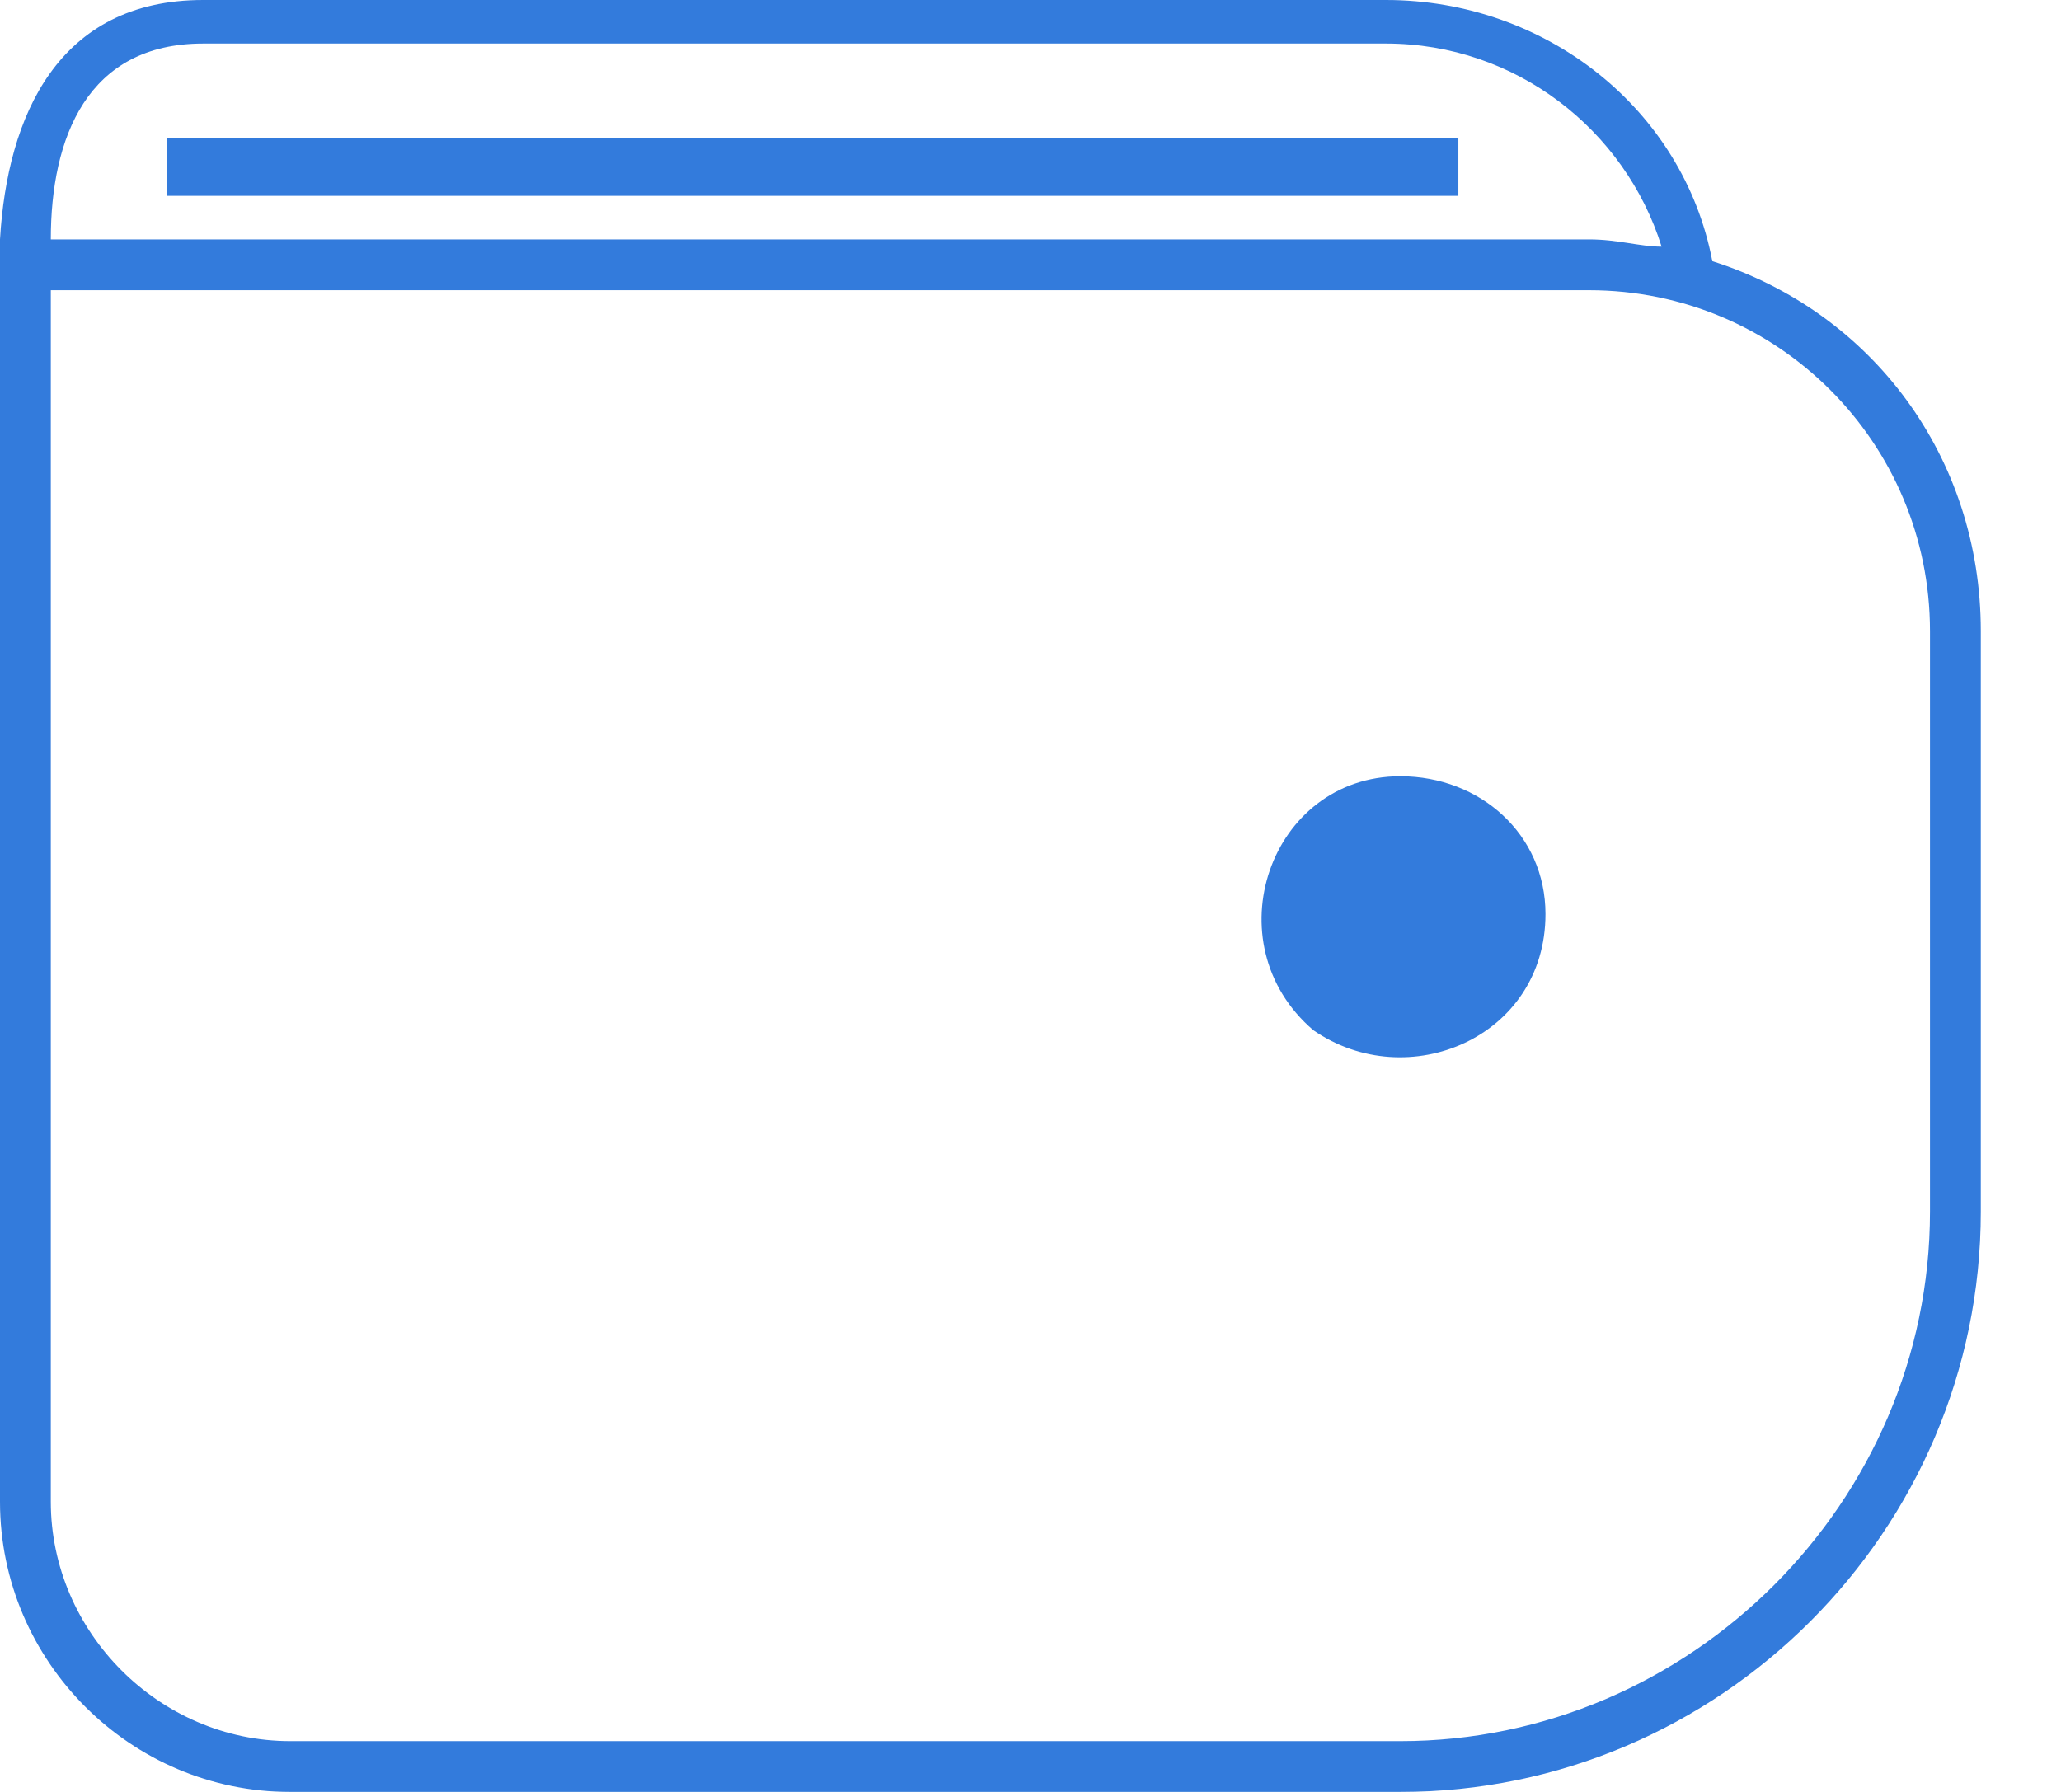 <svg width="23" height="20" viewBox="0 0 23 20" fill="none" xmlns="http://www.w3.org/2000/svg">
<g opacity="0.8" clip-path="url(#clip0)">
<path fill-rule="evenodd" clip-rule="evenodd" d="M2.267 0H15.466C17.247 0 18.785 1.215 19.109 2.915C20.891 3.482 22.105 5.101 22.105 7.045V13.522C22.105 17.085 19.19 20 15.627 20H3.239C1.457 20 0 18.543 0 16.761V2.672H17.733C18.057 2.672 18.3 2.753 18.543 2.753C18.138 1.457 16.923 0.486 15.466 0.486H2.267C0.972 0.486 0.567 1.538 0.567 2.672H0C0.081 1.296 0.648 0 2.267 0ZM1.862 1.538H16.275V2.186H1.862V1.538ZM15.627 8.664C16.518 8.664 17.247 9.312 17.247 10.202C17.247 11.579 15.709 12.227 14.656 11.498C13.522 10.526 14.17 8.664 15.627 8.664ZM0.567 3.239H17.733C19.838 3.239 21.538 4.939 21.538 7.045V13.522C21.538 16.761 18.866 19.433 15.627 19.433H3.239C1.781 19.433 0.567 18.219 0.567 16.761V3.239Z" fill="#005AD3"/>
</g>
<defs>
<clipPath id="clip0">
<rect width="22.105" height="20" fill="white"/>
</clipPath>
</defs>
</svg>
